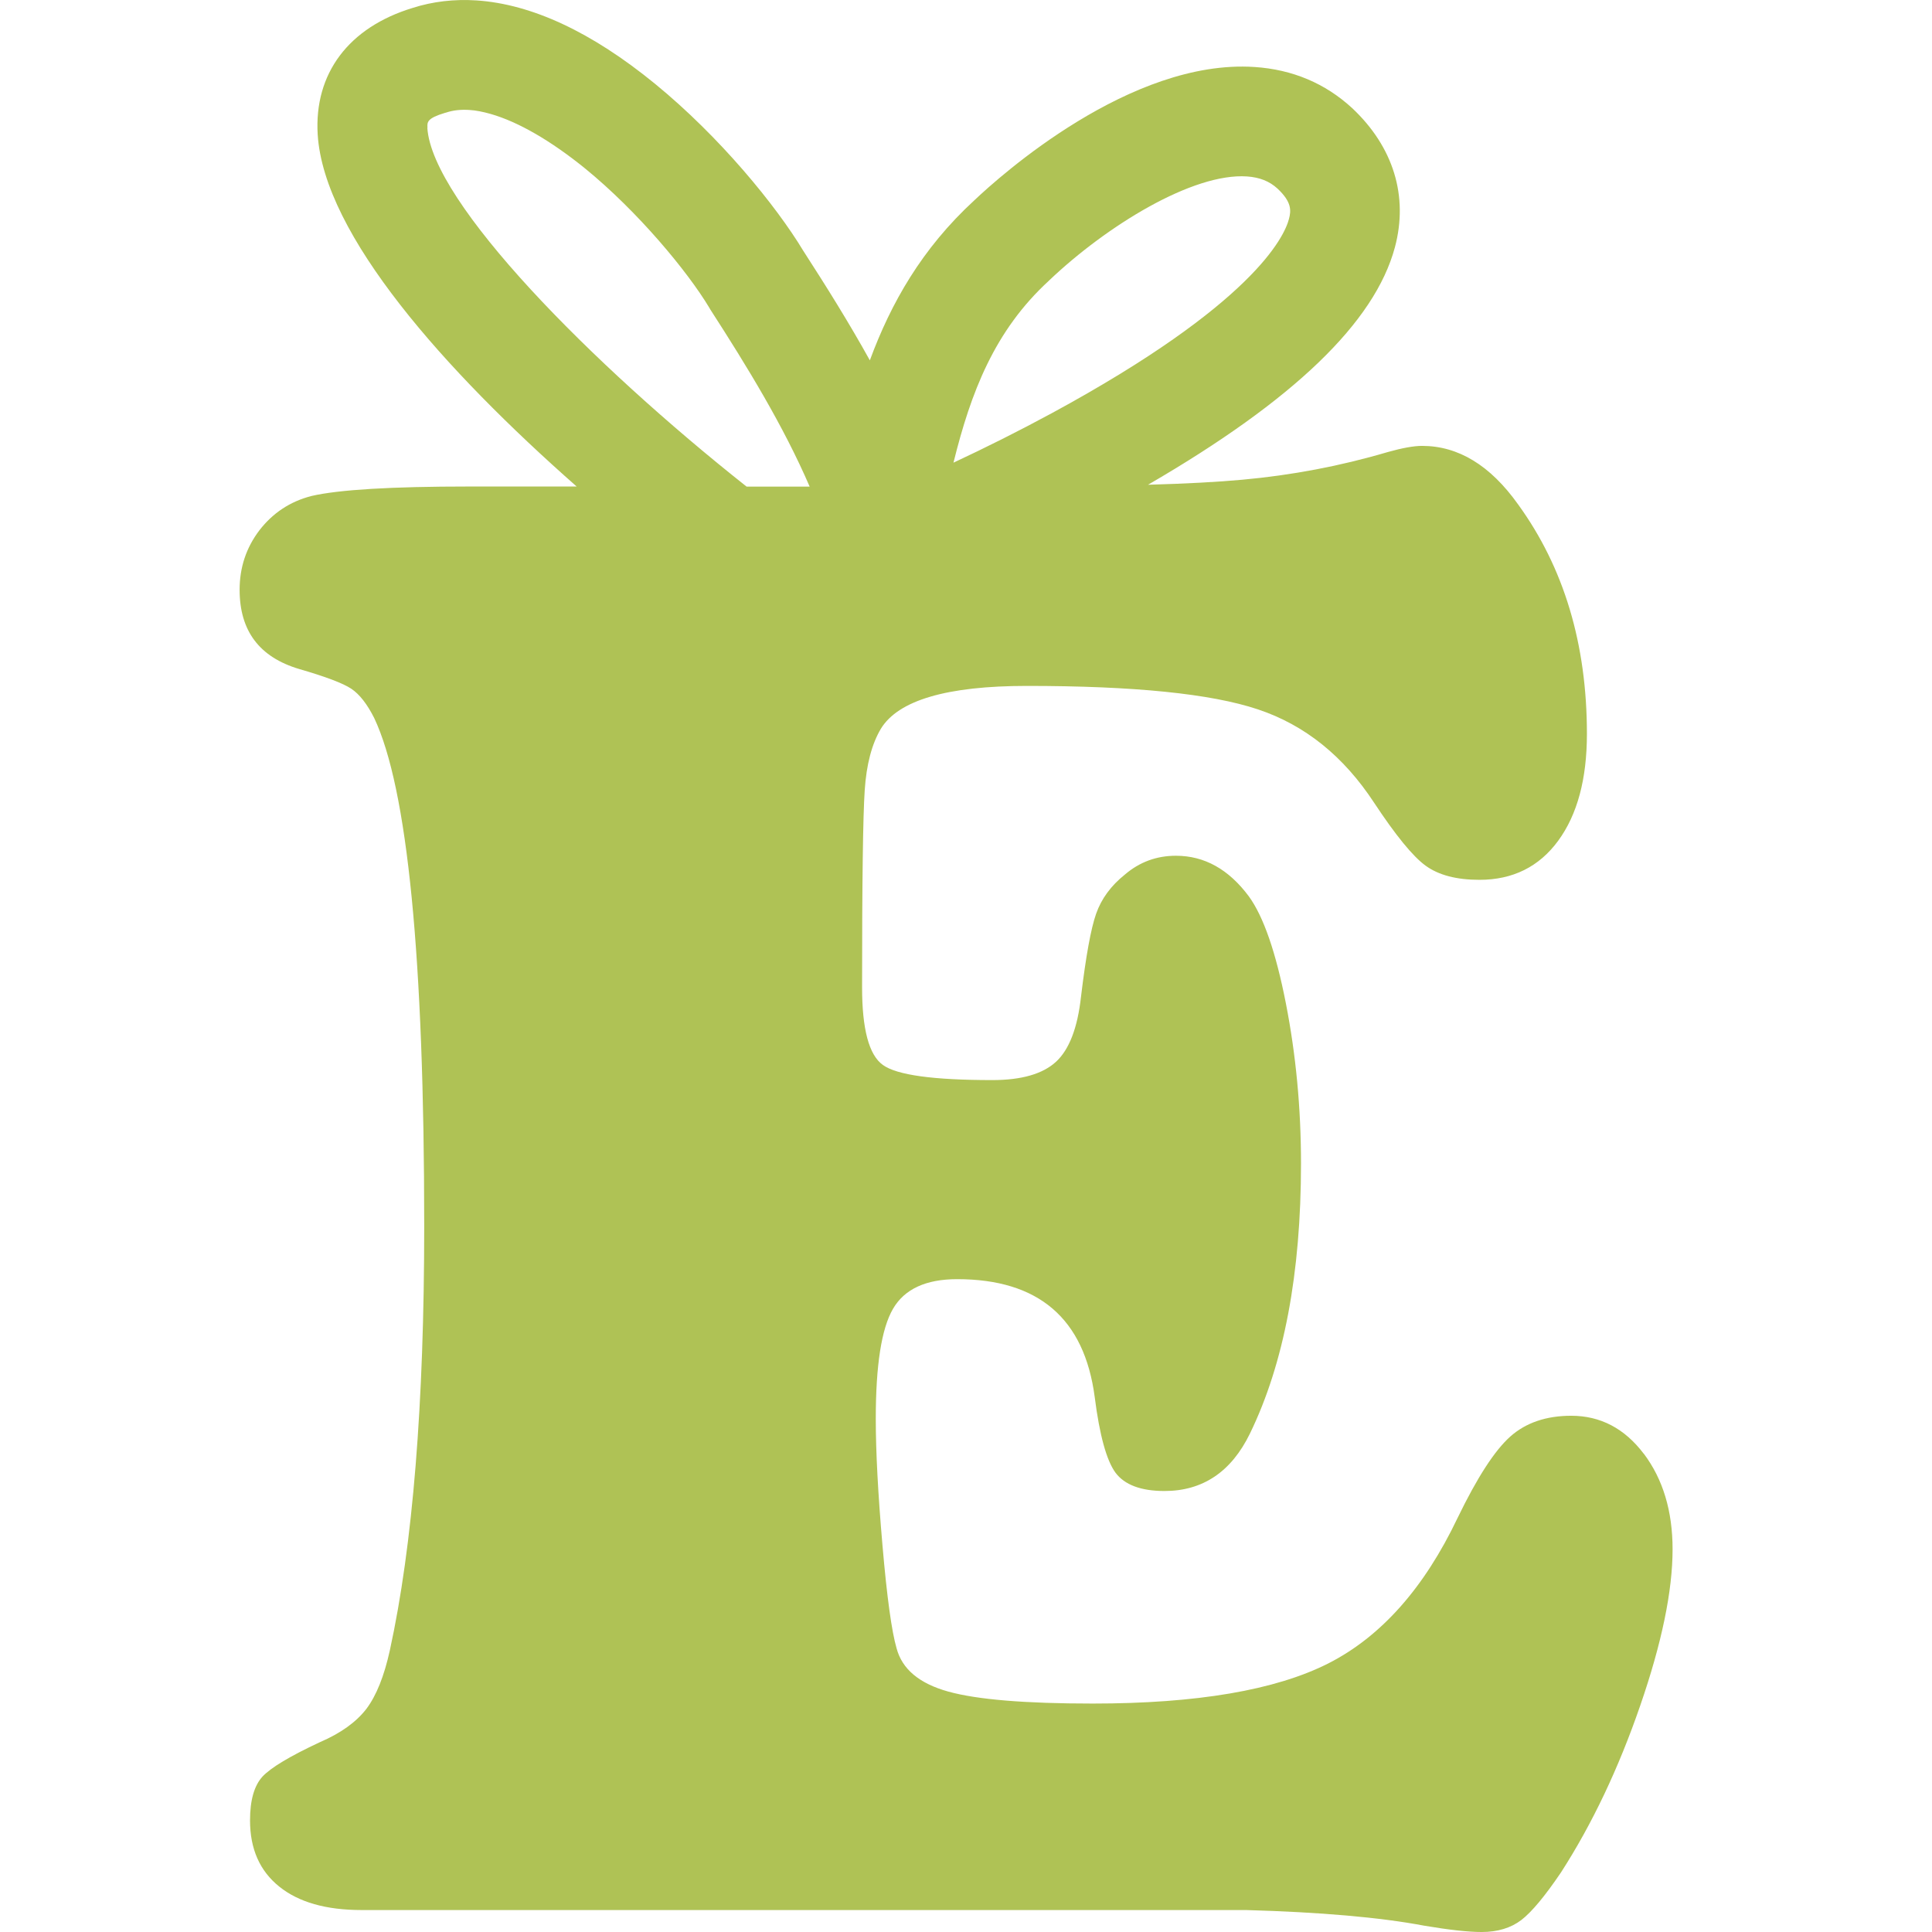 <svg xmlns="http://www.w3.org/2000/svg" version="1.1" xmlns:xlink="http://www.w3.org/1999/xlink" width="512" height="512"><svg id="SvgjsSvg1001" xmlns="http://www.w3.org/2000/svg" version="1.1" viewBox="0 0 512 512">
  <!-- Generator: Adobe Illustrator 29.5.1, SVG Export Plug-In . SVG Version: 2.1.0 Build 141)  -->
  <defs>
    <style>
      .st0 {
        fill: #afc255;
      }
    </style>
  </defs>
  <path class="st0" d="M113.29,33.85c-.1-1.47-.14-2.51,4.64-3.94l.28-.07c1.88-.63,3.87-.84,6.14-.7,1.78.1,3.66.49,5.65,1.05,7.33,2.09,16.02,7.12,25.12,14.51,13.89,11.34,27.04,27.15,32.87,36.88l.24.42c9.77,15.14,19.4,30.88,26.34,46.96h-16.71c-41.1-32.52-83.36-75.26-84.61-95.08M277.94,74.42l.17-.17c15.14-14.38,37.96-28.47,52.37-27.49,3.35.24,5.93,1.26,8.06,3.21,3.84,3.59,3.63,5.86,3.04,8.09-1.26,4.75-9.53,22.51-62.77,51.4-8.83,4.78-17.69,9.21-26.13,13.15,4.61-18.63,10.85-34.96,25.26-48.19M435.62,385.27c-5.06-6.7-11.48-10.08-19.23-10.08-6.63,0-12.04,1.85-16.15,5.51-4.15,3.7-8.79,10.89-13.96,21.56-8.86,18.6-20.27,31.44-34.26,38.56-13.99,7.08-34.82,10.64-62.46,10.64-17.86,0-30.63-1.05-38.28-3.18-7.64-2.13-12.21-5.93-13.68-11.48-1.29-4.43-2.55-13.5-3.73-27.22-1.19-13.71-1.78-24.91-1.78-33.57,0-14.17,1.5-23.9,4.57-29.17,3.04-5.23,8.72-7.85,16.99-7.85,21.56,0,33.71,10.4,36.46,31.23,1.29,10.15,3.14,16.82,5.51,20.06,2.41,3.21,6.73,4.85,12.98,4.85,10.12,0,17.69-5.06,22.64-15.21,9.04-18.6,13.54-42.46,13.54-71.6,0-14.72-1.36-28.89-4.01-42.43-2.65-13.54-5.93-22.99-9.8-28.33-5.34-7.19-11.79-10.78-19.33-10.78-5.16,0-9.66,1.67-13.54,4.99-3.7,2.97-6.21,6.39-7.61,10.36s-2.72,11.3-4.01,21.98c-.91,8.3-3.14,14.06-6.63,17.27-3.49,3.21-9.11,4.85-16.85,4.85-15.67,0-25.33-1.33-29.03-4.01-3.7-2.65-5.51-9.53-5.51-20.59,0-28.02.24-45.43.7-52.23.45-6.8,1.88-12.25,4.29-16.29,4.61-7.54,17.52-11.34,38.69-11.34,28.37,0,48.78,2.06,61.2,6.21,12.46,4.15,22.71,12.39,30.81,24.74,5.72,8.65,10.26,14.24,13.68,16.71,3.42,2.48,8.16,3.73,14.24,3.73,8.83,0,15.81-3.45,20.87-10.36,5.06-6.91,7.61-16.33,7.61-28.33,0-23.76-6.07-44.03-18.25-60.82-7.36-10.33-15.84-15.49-25.44-15.49-2.2,0-5.27.56-9.11,1.64-12.53,3.7-25.4,6.14-38.56,7.33-6.45.59-14.79,1.05-24.95,1.33,38.62-22.4,60.08-43.06,65.42-62.91,3.63-13.54-.38-26.62-11.3-36.88-7.15-6.59-15.84-10.26-25.92-10.92-32.83-2.16-67.41,28.86-74.25,35.35-13.89,12.77-22.09,27.25-27.67,42.39-5.51-9.94-11.55-19.61-17.66-29.06-7.19-11.93-22.05-30.15-39.29-44.24C156.83,8.51,140.92,1.08,126.27.11c-5.9-.38-11.58.28-16.92,1.99-16.96,5.16-26.13,17.38-25.16,33.53,1.64,26.66,33.81,62.63,68.63,93.3h-28.54c-20.62,0-34.54.84-41.73,2.51-5.72,1.47-10.29,4.54-13.82,9.11-3.49,4.61-5.23,9.84-5.23,15.74,0,10.89,5.23,17.86,15.77,21,6.98,2.02,11.62,3.77,13.82,5.23,2.2,1.47,4.22,4.08,6.07,7.75,8.83,18.63,13.26,63.47,13.26,134.61,0,47.17-3.04,84.68-9.11,112.49-1.5,6.8-3.56,11.97-6.21,15.49-2.69,3.49-6.77,6.45-12.32,8.83-7.92,3.7-12.98,6.73-15.21,9.11-2.2,2.41-3.31,6.25-3.31,11.62,0,7.57,2.58,13.4,7.75,17.55,5.16,4.15,12.42,6.21,21.84,6.21h234.37c19.71.56,35.45,1.92,47.24,4.15,6.63,1.12,11.69,1.67,15.21,1.67,4.22,0,7.75-1.08,10.5-3.18,2.76-2.13,6.25-6.32,10.5-12.6,8.3-12.88,15.28-27.63,21-44.21,5.72-16.57,8.58-30.39,8.58-41.45,0-10.12-2.55-18.56-7.61-25.3"></path>
</svg><style>@media (prefers-color-scheme: light) { :root { filter: none; } }
@media (prefers-color-scheme: dark) { :root { filter: none; } }
</style></svg>